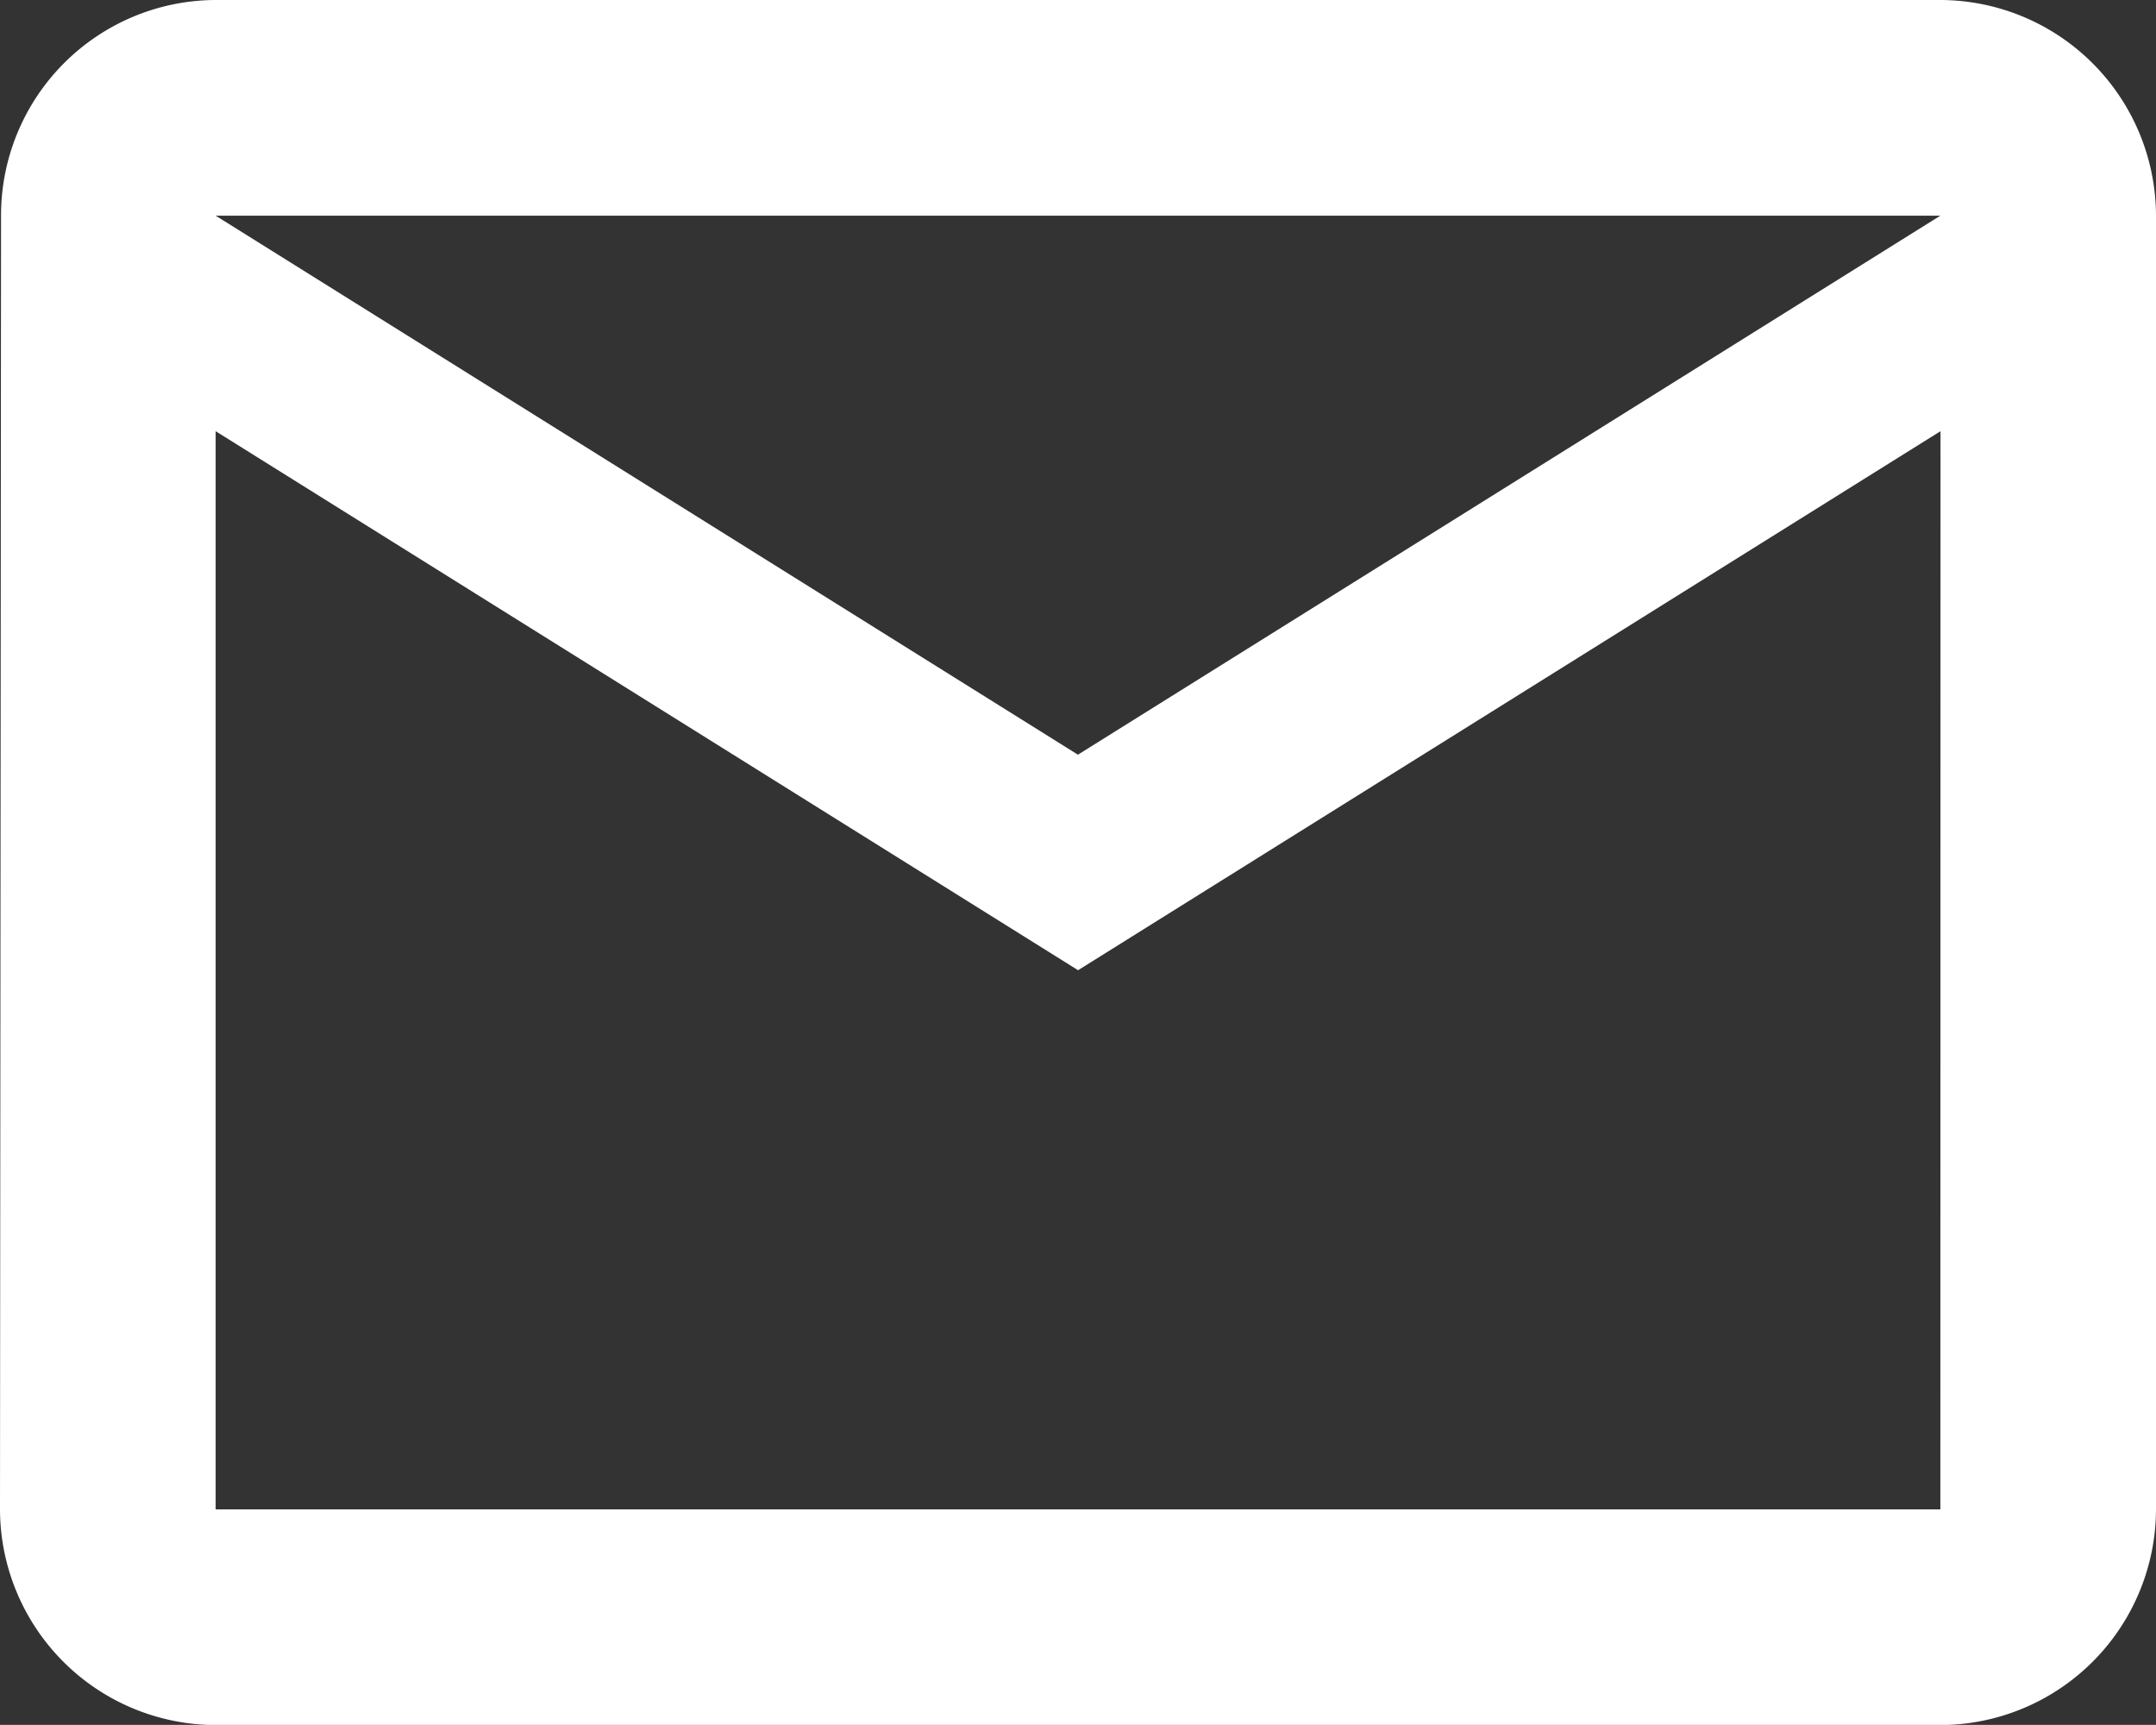 <svg xmlns="http://www.w3.org/2000/svg" width="14.457" height="11.565" viewBox="0 0 14.457 11.565">
  <rect x="0" y="0" width="14.457" height="11.565" fill="#333333" stroke="none"/>
  <path id="Icon_material-mail-outline" data-name="Icon material-mail-outline" d="M16.011,6H4.446A1.444,1.444,0,0,0,3.007,7.446L3,16.12a1.45,1.45,0,0,0,1.446,1.446H16.011a1.45,1.45,0,0,0,1.446-1.446V7.446A1.45,1.45,0,0,0,16.011,6Zm0,10.12H4.446V8.891l5.783,3.614,5.783-3.614Zm-5.783-5.06L4.446,7.446H16.011Z" transform="translate(-3 -6)" fill="#fff"/>
</svg>

